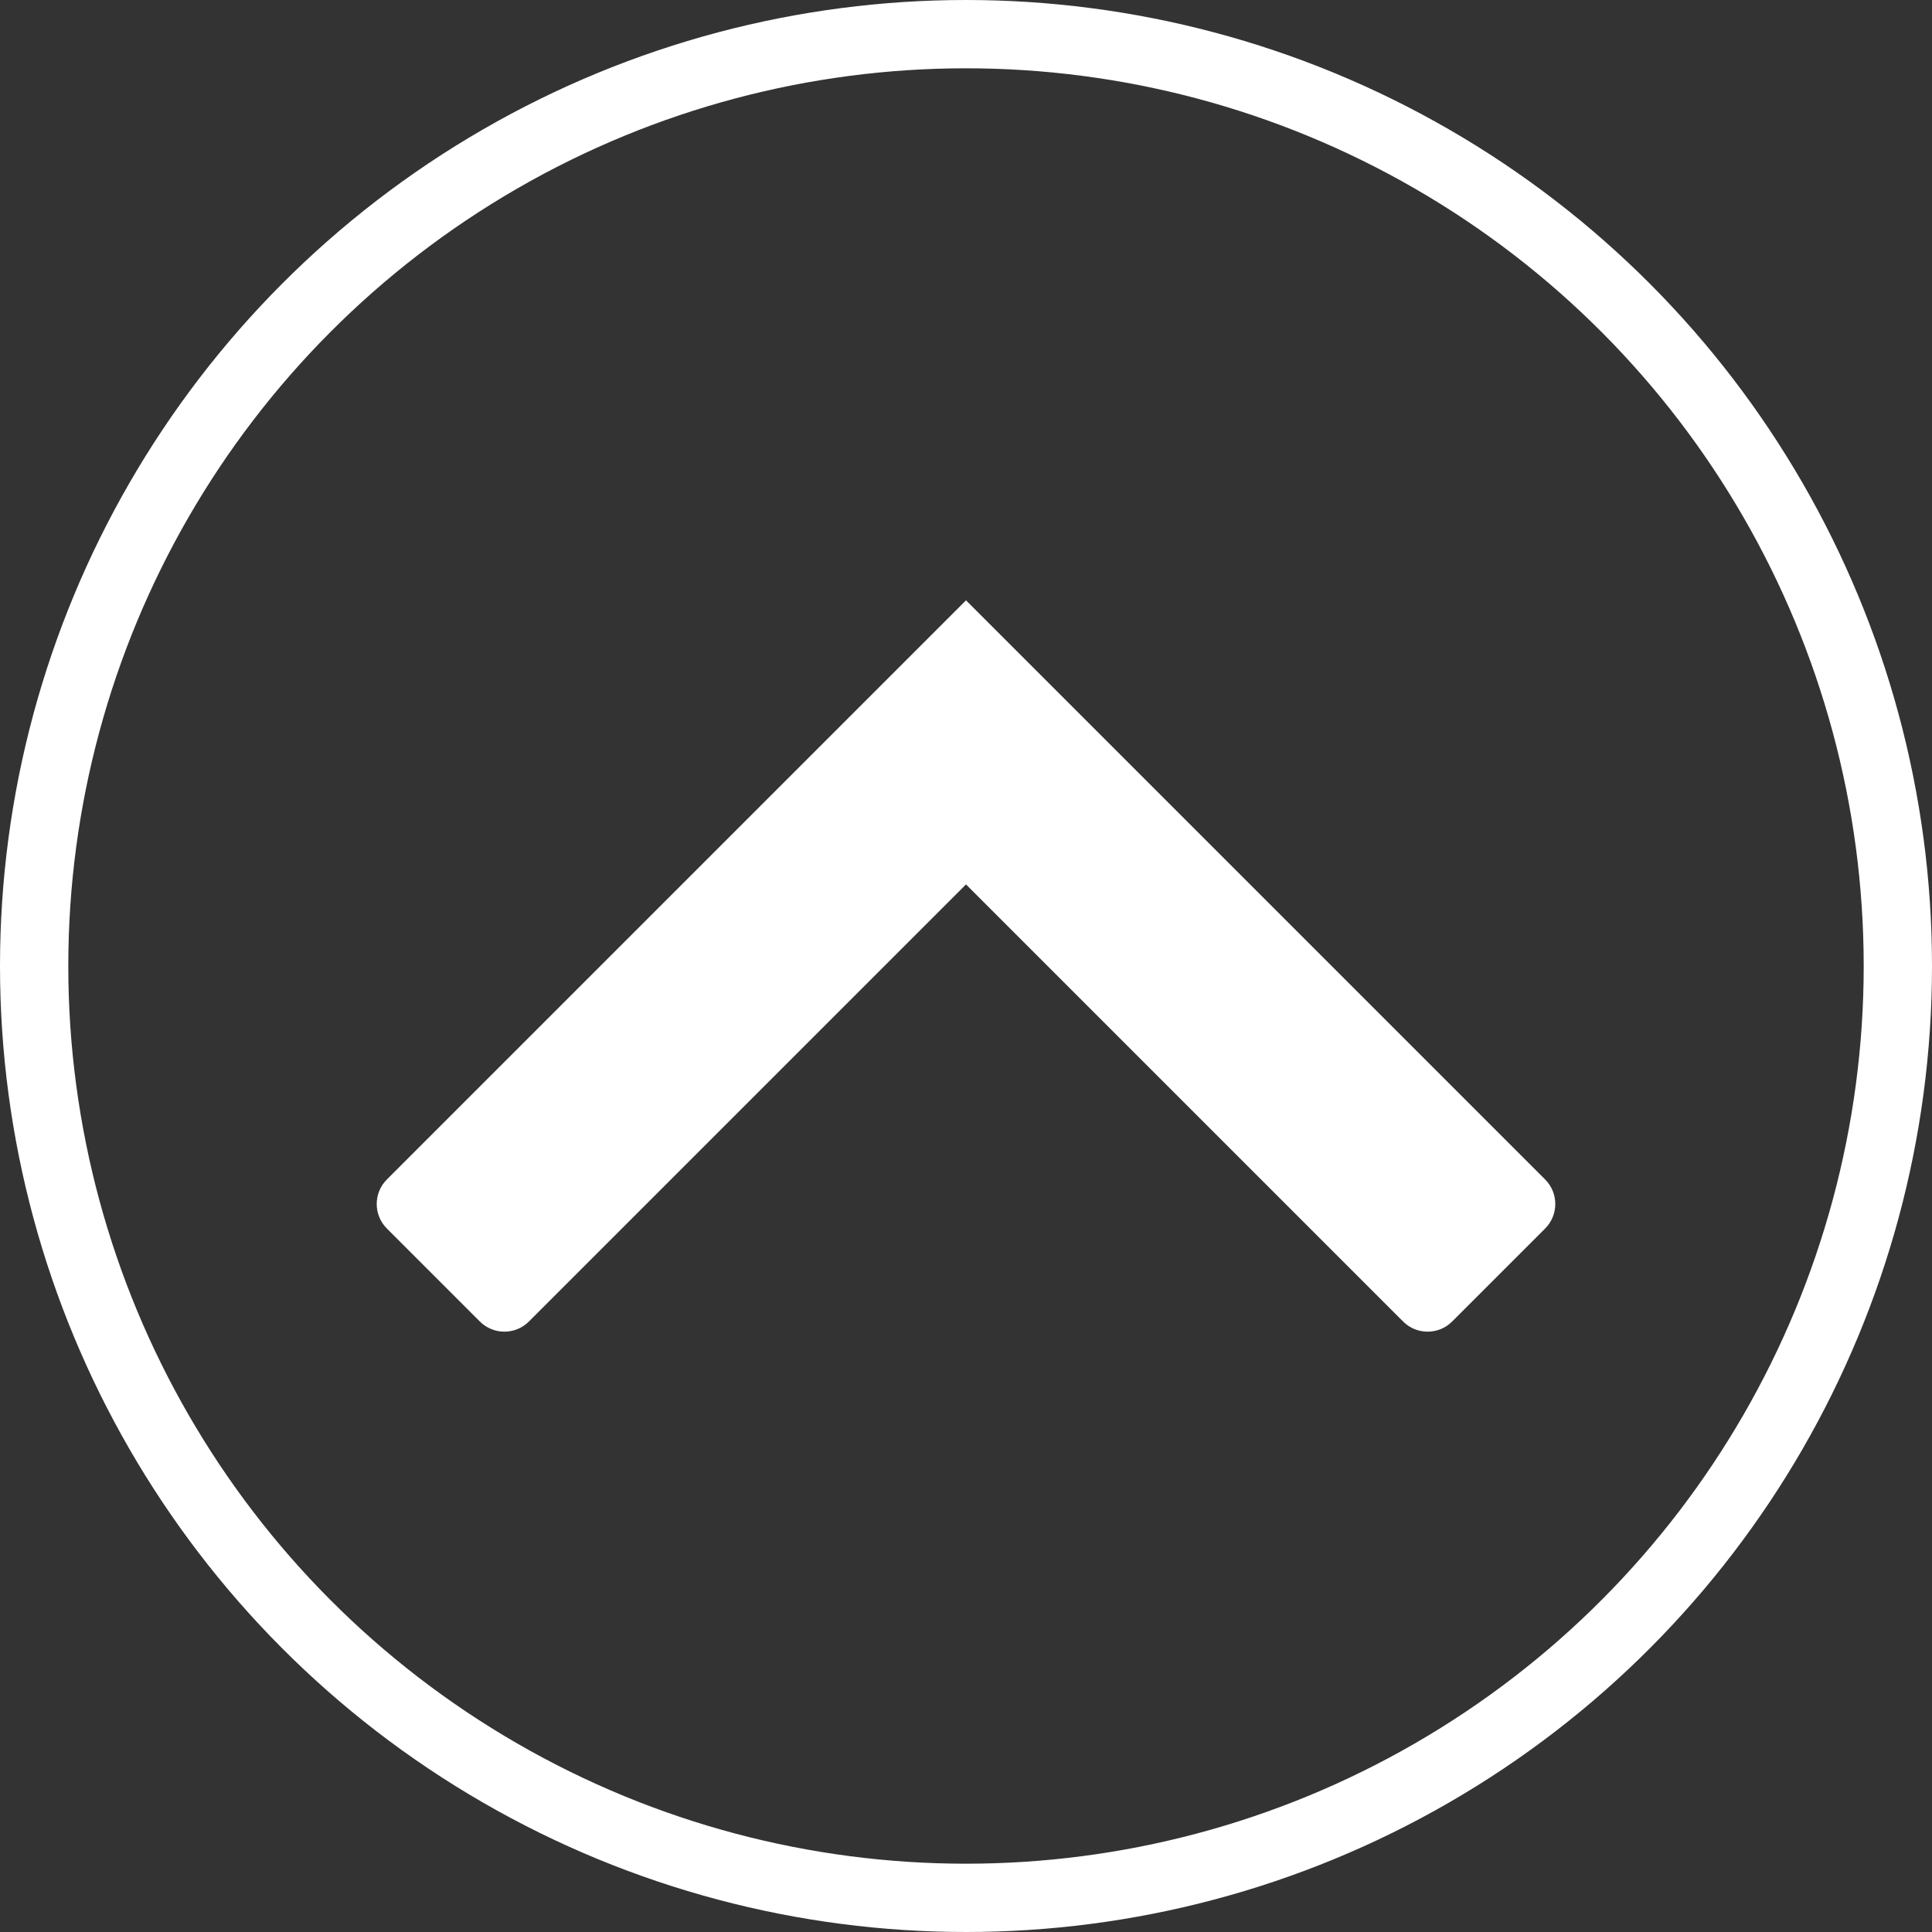 <?xml version="1.0" encoding="UTF-8"?>
<svg id="Layer_2" data-name="Layer 2" xmlns="http://www.w3.org/2000/svg" viewBox="0 0 2263.08 2263.08">
  <rect x="0" y="0" width="2263.08" height="2263.08" fill="#333333" stroke="none"/>
  <defs>
    <style>
      .cls-1 {
        fill: #fff;
        stroke-width: 0px;
      }

      .cls-2 {
        fill: none;
        stroke: #fff;
        stroke-miterlimit: 10;
        stroke-width: 80px;
      }
    </style>
  </defs>
  <g id="Layer_1-2" data-name="Layer 1">
    <g>
      <circle class="cls-2" cx="1131.54" cy="1131.54" r="1091.54"/>
      <path class="cls-1" d="m1809.91,1439.06c15.87-15.87,15.87-41.61,0-57.48l-678.37-678.37h0s0,0,0,0l-678.37,678.37c-15.87,15.87-15.87,41.61,0,57.48l108.9,108.9c15.87,15.87,41.61,15.87,57.48,0l511.99-511.99,511.99,511.99c15.87,15.87,41.61,15.87,57.48,0l108.9-108.9Z"/>
    </g>
  </g>
</svg>